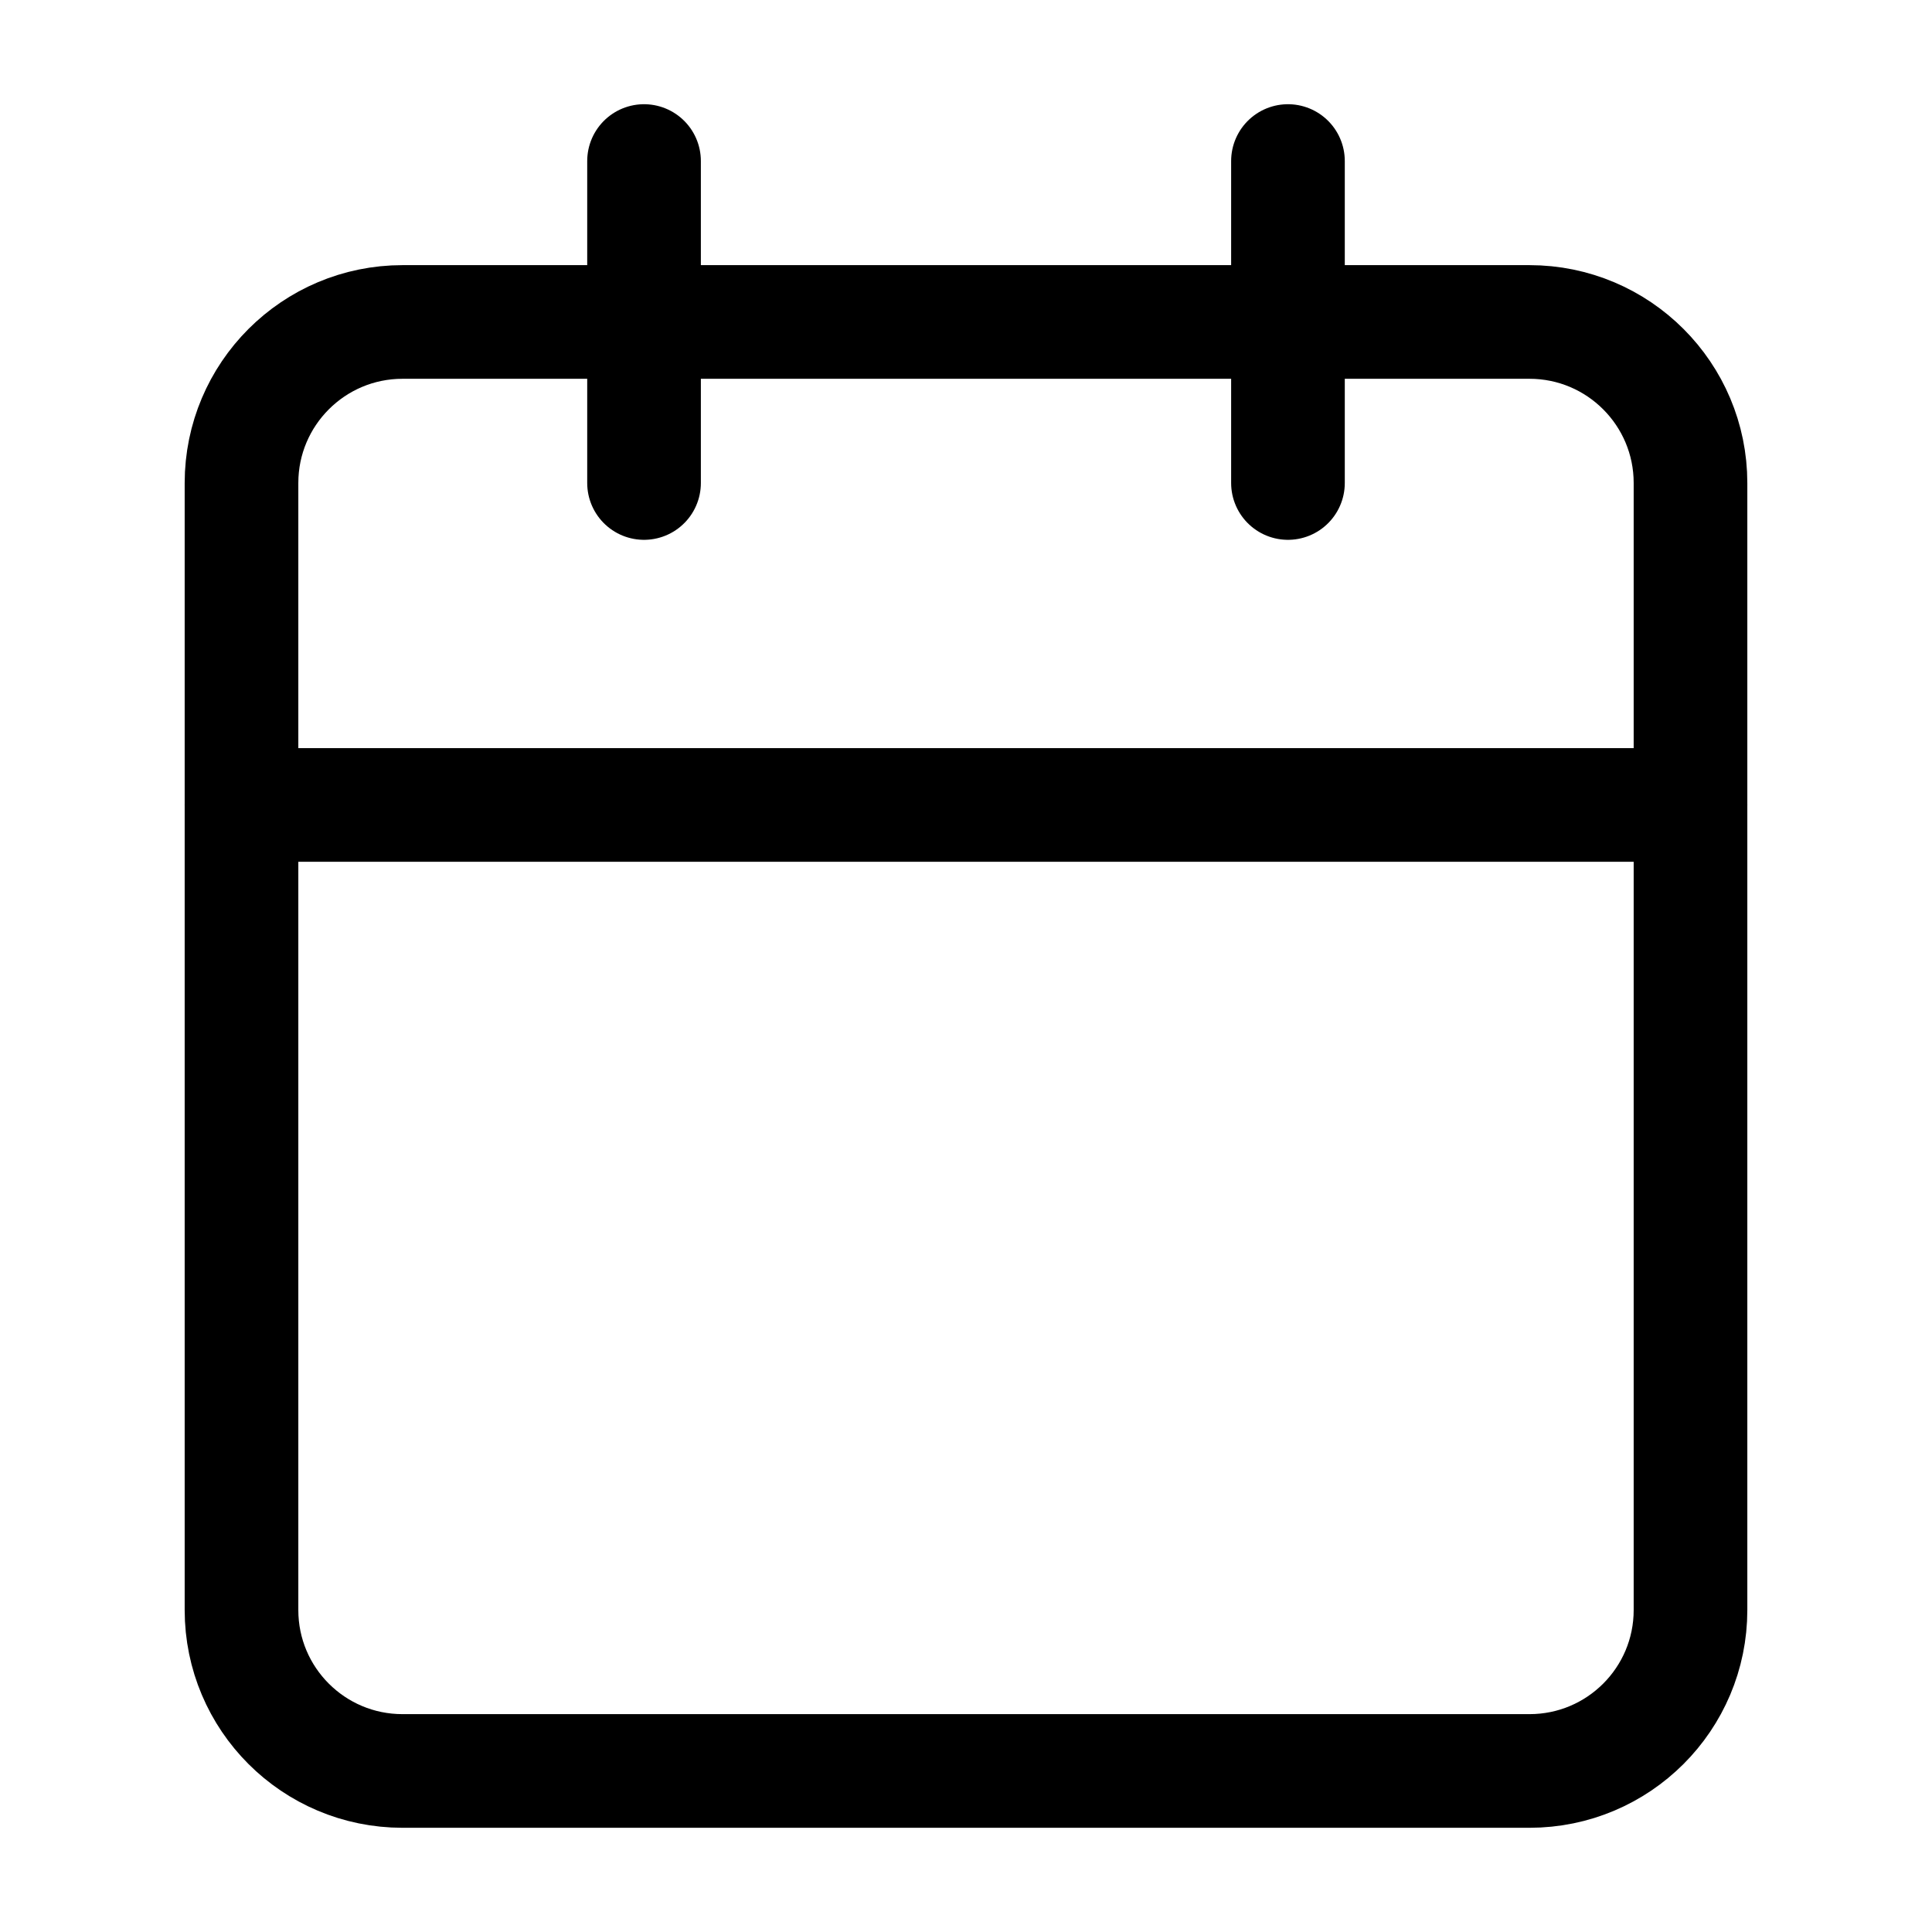 <?xml version="1.0" encoding="UTF-8"?> <svg xmlns="http://www.w3.org/2000/svg" width="17" height="17" viewBox="0 0 17 17" fill="none"> <path d="M13.458 2.833H3.542C2.759 2.833 2.125 3.468 2.125 4.25V14.167C2.125 14.949 2.759 15.583 3.542 15.583H13.458C14.241 15.583 14.875 14.949 14.875 14.167V4.25C14.875 3.468 14.241 2.833 13.458 2.833Z" stroke="black" stroke-linecap="round" stroke-linejoin="round"></path> <path d="M11.333 1.417V4.25" stroke="black" stroke-linecap="round" stroke-linejoin="round"></path> <path d="M5.667 1.417V4.25" stroke="black" stroke-linecap="round" stroke-linejoin="round"></path> <path d="M2.125 7.083H14.875" stroke="black" stroke-linecap="round" stroke-linejoin="round"></path> </svg> 
